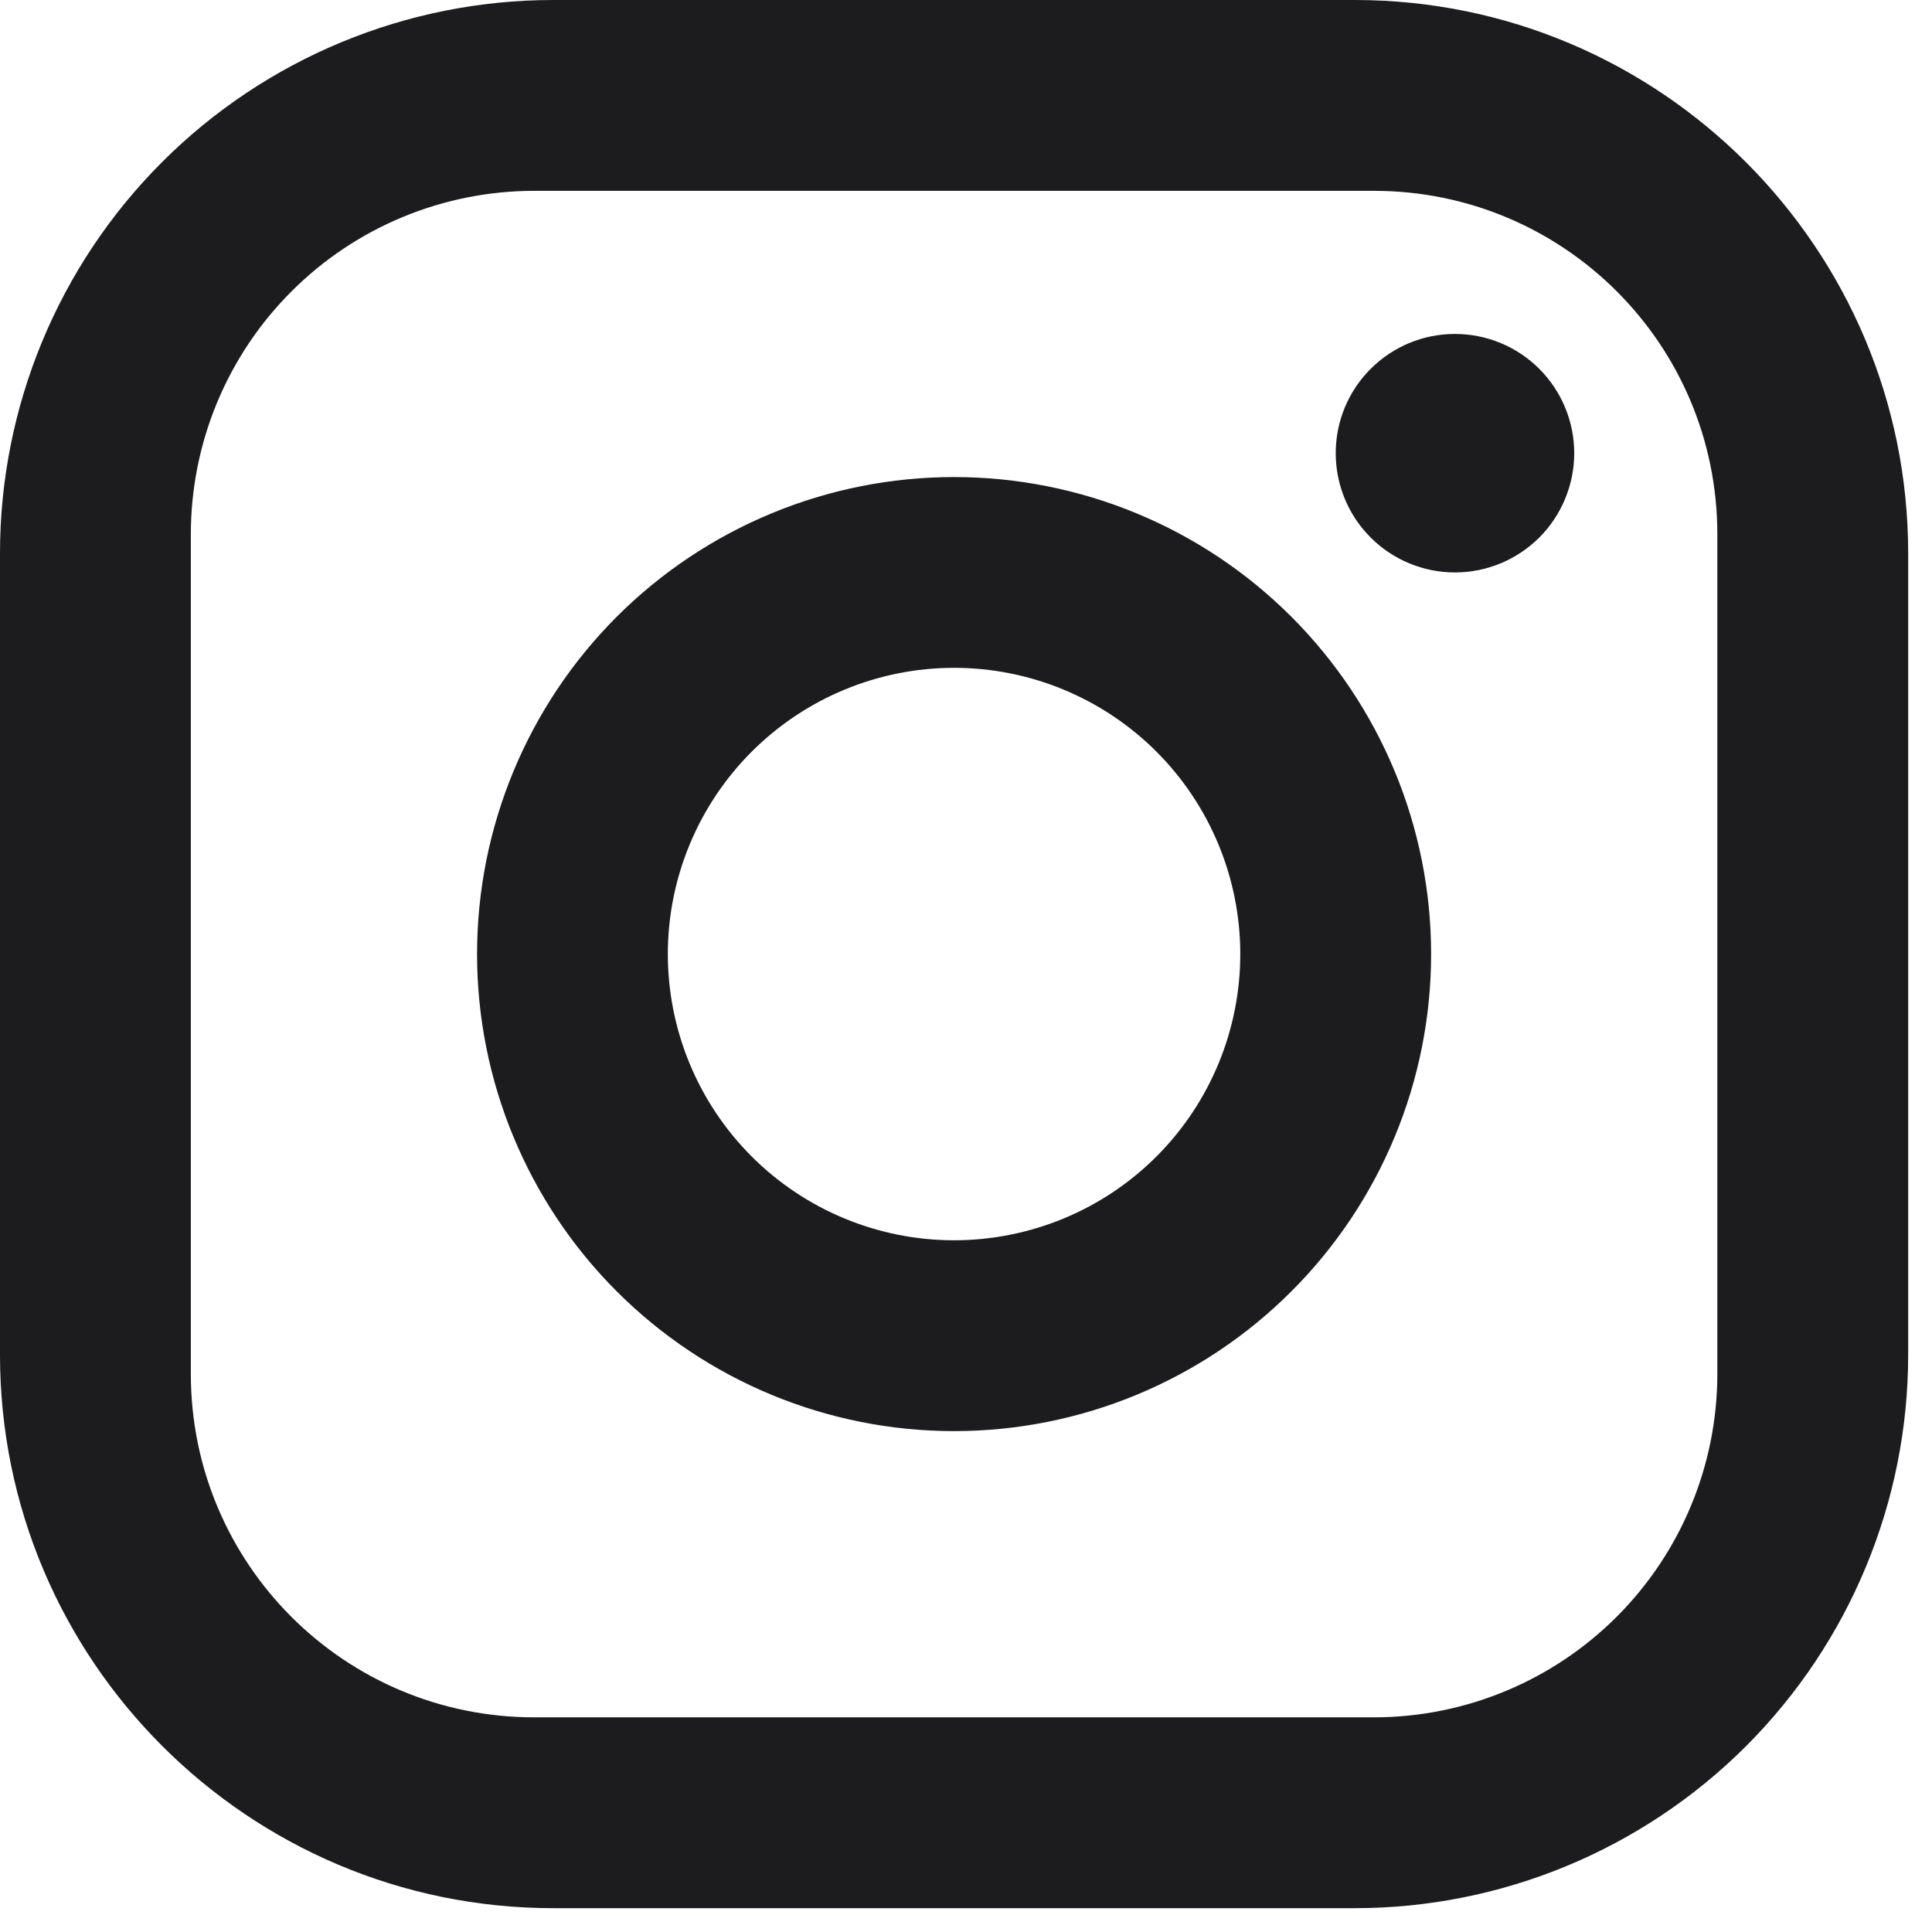 <svg width="27" height="27" viewBox="0 0 27 27" fill="none" xmlns="http://www.w3.org/2000/svg">
<path d="M7.733 0H18.933C23.2 0 26.667 3.467 26.667 7.733V18.933C26.667 20.984 25.852 22.951 24.402 24.402C22.951 25.852 20.984 26.667 18.933 26.667H7.733C3.467 26.667 0 23.2 0 18.933V7.733C0 5.682 0.815 3.715 2.265 2.265C3.715 0.815 5.682 0 7.733 0ZM7.467 2.667C6.194 2.667 4.973 3.172 4.073 4.073C3.172 4.973 2.667 6.194 2.667 7.467V19.2C2.667 21.853 4.813 24 7.467 24H19.2C20.473 24 21.694 23.494 22.594 22.594C23.494 21.694 24 20.473 24 19.2V7.467C24 4.813 21.853 2.667 19.2 2.667H7.467ZM20.333 4.667C20.775 4.667 21.199 4.842 21.512 5.155C21.824 5.467 22 5.891 22 6.333C22 6.775 21.824 7.199 21.512 7.512C21.199 7.824 20.775 8 20.333 8C19.891 8 19.467 7.824 19.155 7.512C18.842 7.199 18.667 6.775 18.667 6.333C18.667 5.891 18.842 5.467 19.155 5.155C19.467 4.842 19.891 4.667 20.333 4.667ZM13.333 6.667C15.101 6.667 16.797 7.369 18.047 8.619C19.298 9.87 20 11.565 20 13.333C20 15.101 19.298 16.797 18.047 18.047C16.797 19.298 15.101 20 13.333 20C11.565 20 9.87 19.298 8.619 18.047C7.369 16.797 6.667 15.101 6.667 13.333C6.667 11.565 7.369 9.87 8.619 8.619C9.87 7.369 11.565 6.667 13.333 6.667ZM13.333 9.333C12.273 9.333 11.255 9.755 10.505 10.505C9.755 11.255 9.333 12.273 9.333 13.333C9.333 14.394 9.755 15.412 10.505 16.162C11.255 16.912 12.273 17.333 13.333 17.333C14.394 17.333 15.412 16.912 16.162 16.162C16.912 15.412 17.333 14.394 17.333 13.333C17.333 12.273 16.912 11.255 16.162 10.505C15.412 9.755 14.394 9.333 13.333 9.333Z" fill="#1C1C1E"/>
</svg>
